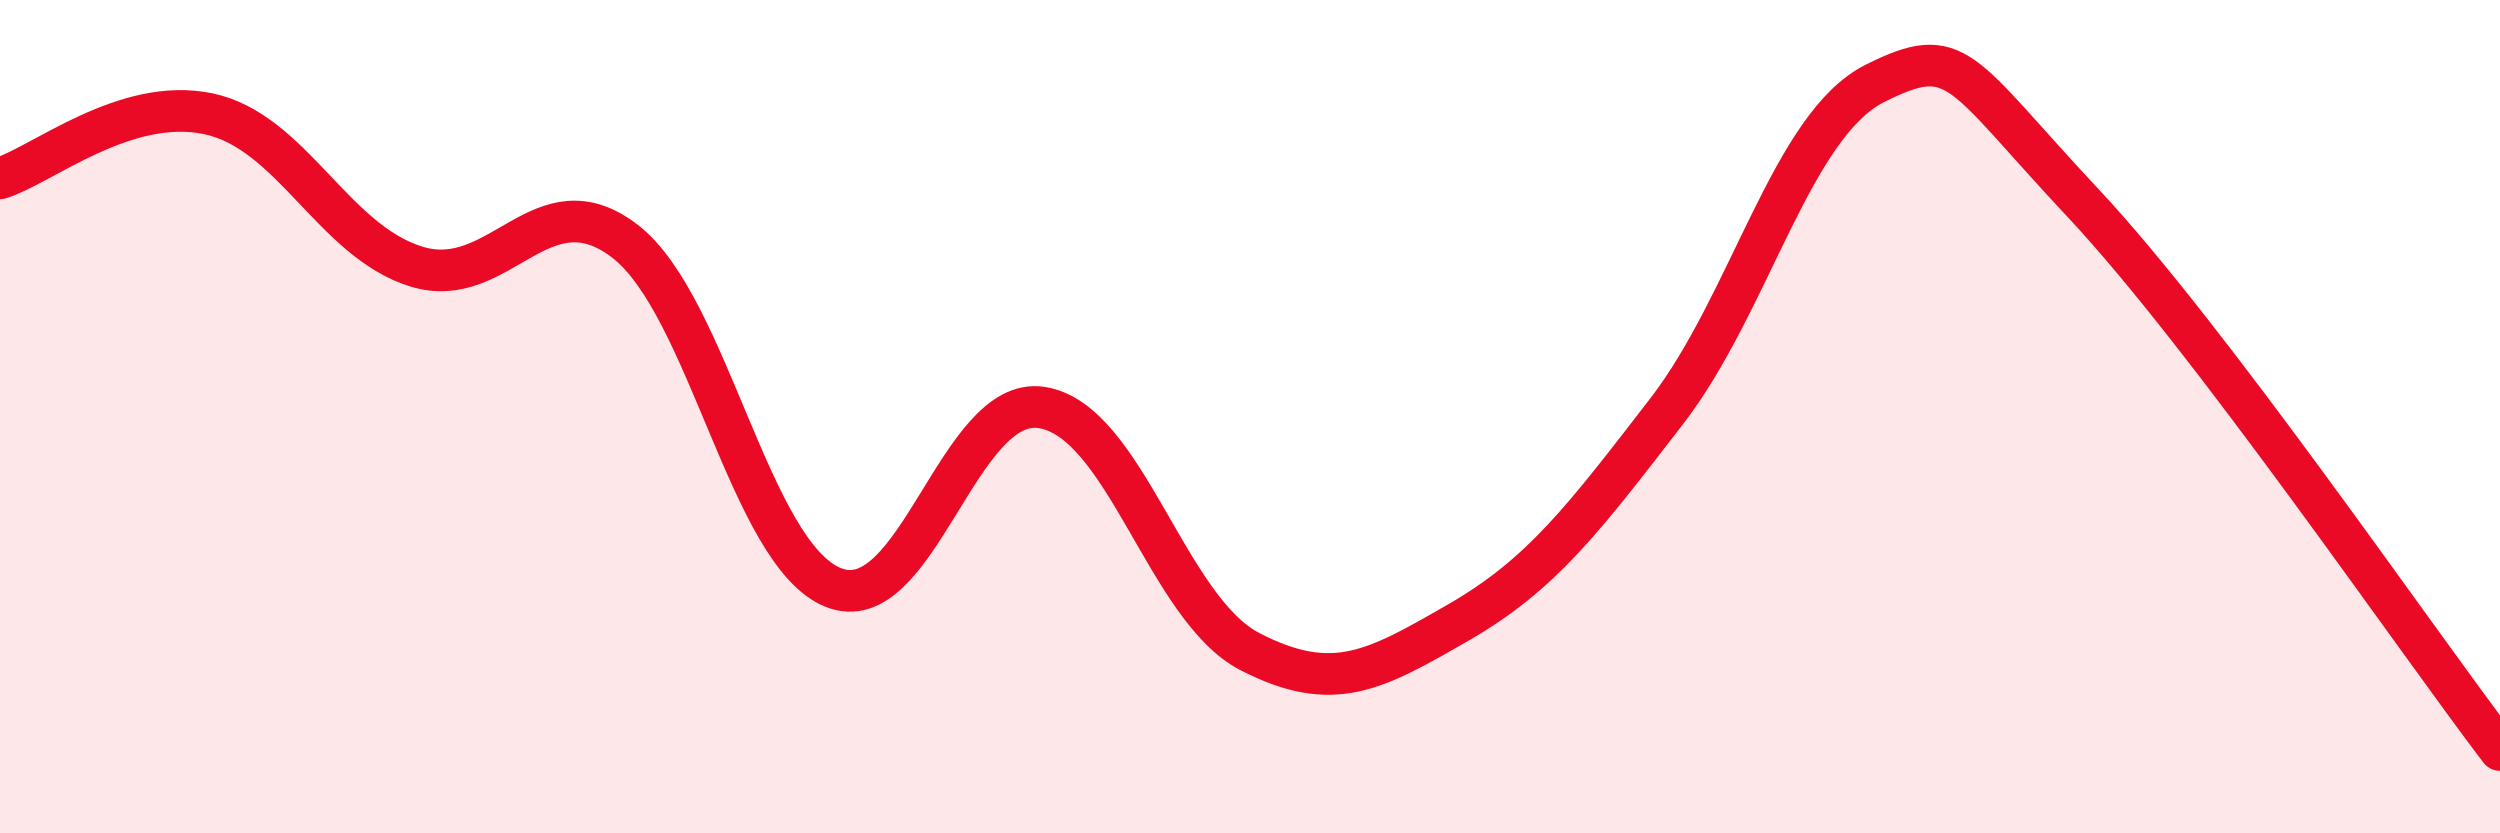 
    <svg width="60" height="20" viewBox="0 0 60 20" xmlns="http://www.w3.org/2000/svg">
      <path
        d="M 0,4.28 C 1,3.97 3,2.31 5,2.73 C 7,3.15 8,5.79 10,6.4 C 12,7.01 13,4.25 15,5.79 C 17,7.33 18,13.3 20,14.1 C 22,14.9 23,9.47 25,9.78 C 27,10.09 28,14.61 30,15.64 C 32,16.67 33,16.09 35,14.94 C 37,13.79 38,12.46 40,9.87 C 42,7.28 43,3 45,2 C 47,1 47,1.68 50,4.88 C 53,8.08 58,15.38 60,18L60 20L0 20Z"
        fill="#EB0A25"
        opacity="0.1"
        stroke-linecap="round"
        stroke-linejoin="round"
      />
      <path
        d="M 0,4.28 C 1,3.97 3,2.31 5,2.73 C 7,3.15 8,5.79 10,6.4 C 12,7.01 13,4.25 15,5.79 C 17,7.33 18,13.3 20,14.1 C 22,14.9 23,9.47 25,9.78 C 27,10.09 28,14.61 30,15.64 C 32,16.67 33,16.09 35,14.94 C 37,13.79 38,12.46 40,9.87 C 42,7.28 43,3 45,2 C 47,1 47,1.68 50,4.88 C 53,8.08 58,15.38 60,18"
        stroke="#EB0A25"
        stroke-width="1"
        fill="none"
        stroke-linecap="round"
        stroke-linejoin="round"
      />
    </svg>
  